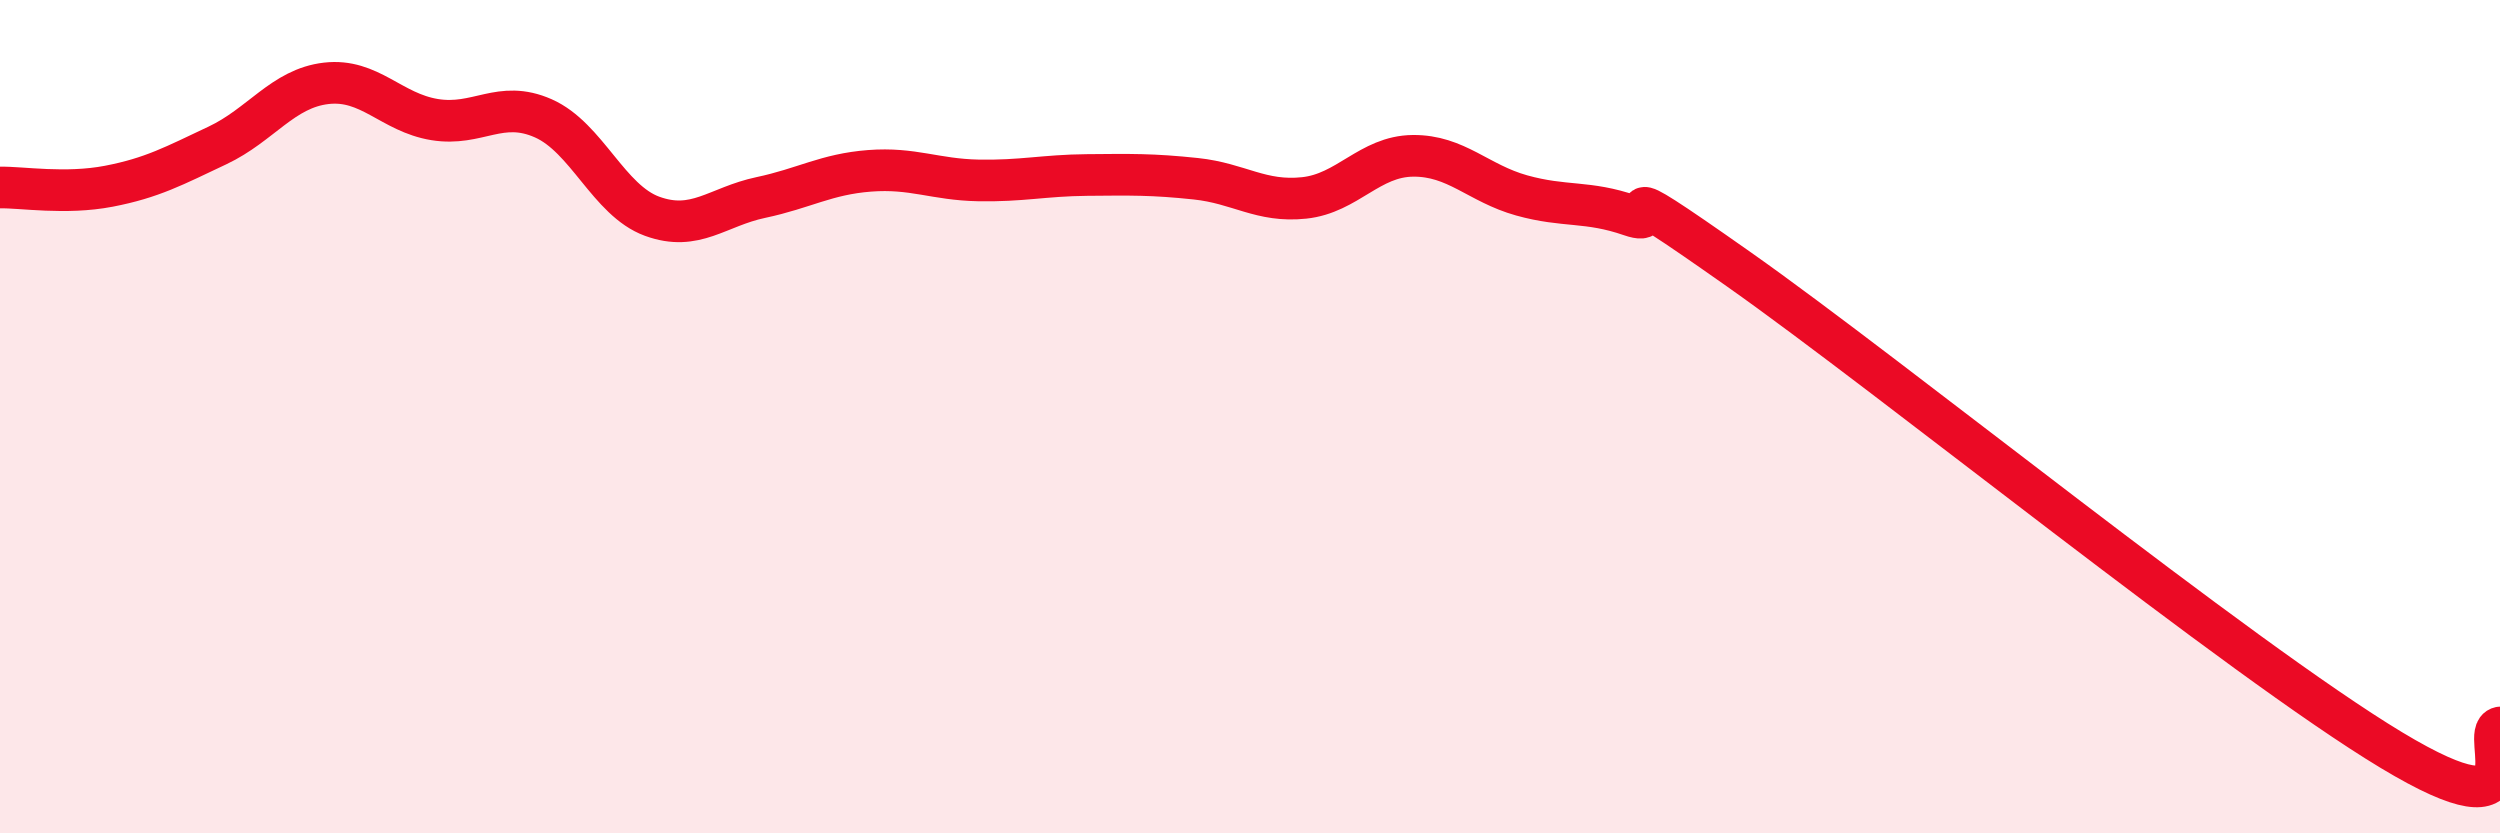 
    <svg width="60" height="20" viewBox="0 0 60 20" xmlns="http://www.w3.org/2000/svg">
      <path
        d="M 0,4.5 C 0.52,4.49 1.57,4.67 2.61,4.47 C 3.65,4.27 4.18,3.98 5.22,3.49 C 6.26,3 6.79,2.12 7.83,2 C 8.87,1.88 9.39,2.7 10.43,2.87 C 11.47,3.04 12,2.38 13.04,2.84 C 14.08,3.3 14.61,4.81 15.65,5.19 C 16.69,5.57 17.22,4.96 18.26,4.74 C 19.3,4.52 19.83,4.18 20.87,4.1 C 21.91,4.02 22.44,4.31 23.48,4.33 C 24.52,4.35 25.05,4.21 26.09,4.2 C 27.13,4.19 27.66,4.18 28.7,4.29 C 29.74,4.4 30.26,4.86 31.3,4.75 C 32.34,4.64 32.87,3.75 33.91,3.74 C 34.95,3.73 35.48,4.4 36.52,4.69 C 37.56,4.98 38.09,4.81 39.13,5.17 C 40.17,5.53 38.09,3.9 41.74,6.47 C 45.39,9.04 53.74,15.8 57.39,18 C 61.04,20.2 59.48,17.57 60,17.46L60 20L0 20Z"
        fill="#EB0A25"
        opacity="0.1"
        stroke-linecap="round"
        stroke-linejoin="round"
      />
      <path
        d="M 0,4.5 C 0.52,4.49 1.57,4.67 2.61,4.47 C 3.65,4.27 4.18,3.98 5.22,3.49 C 6.26,3 6.79,2.12 7.83,2 C 8.87,1.88 9.39,2.7 10.43,2.87 C 11.47,3.04 12,2.38 13.04,2.84 C 14.08,3.3 14.61,4.81 15.65,5.19 C 16.69,5.57 17.22,4.96 18.26,4.74 C 19.3,4.52 19.83,4.18 20.87,4.1 C 21.91,4.02 22.44,4.31 23.48,4.33 C 24.52,4.35 25.05,4.21 26.09,4.2 C 27.13,4.19 27.66,4.18 28.7,4.29 C 29.74,4.4 30.26,4.86 31.3,4.75 C 32.34,4.64 32.87,3.75 33.91,3.74 C 34.95,3.73 35.48,4.4 36.52,4.69 C 37.56,4.98 38.09,4.81 39.13,5.17 C 40.17,5.53 38.09,3.9 41.74,6.47 C 45.39,9.04 53.74,15.8 57.39,18 C 61.04,20.2 59.48,17.57 60,17.46"
        stroke="#EB0A25"
        stroke-width="1"
        fill="none"
        stroke-linecap="round"
        stroke-linejoin="round"
      />
    </svg>
  